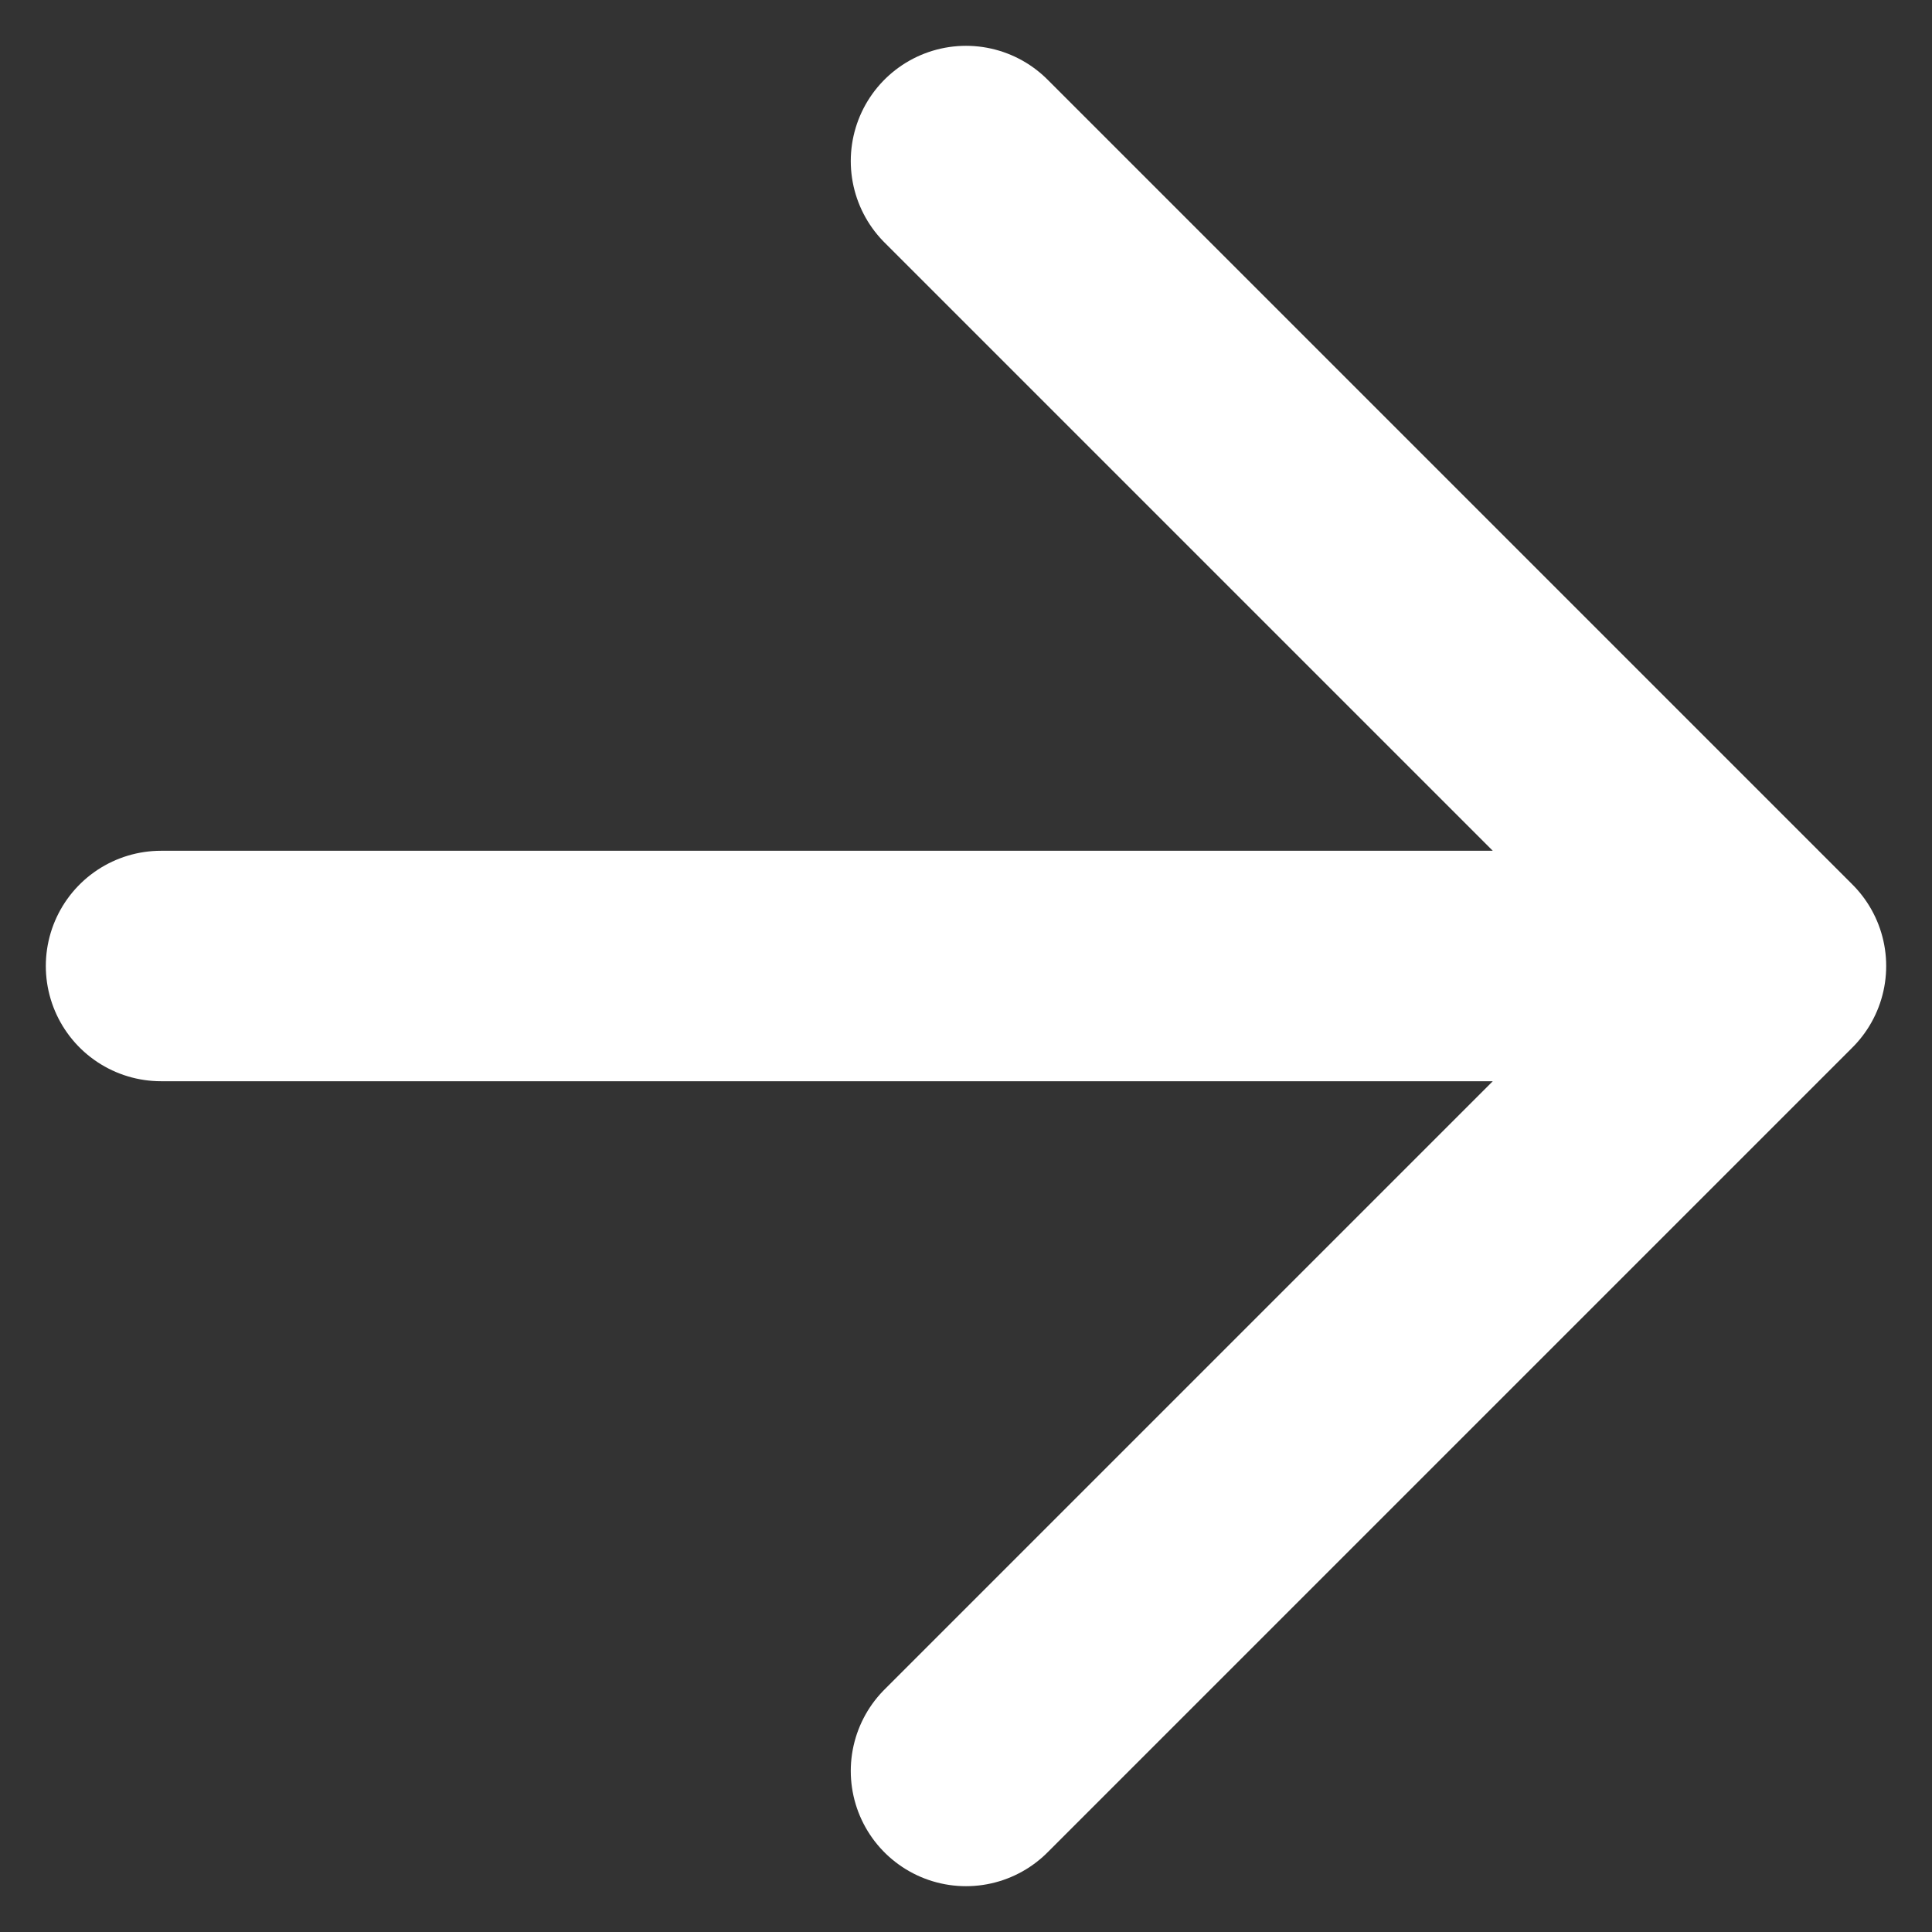 <svg width="14" height="14" viewBox="0 0 14 14" fill="none" xmlns="http://www.w3.org/2000/svg"><rect x="0" y="0" width="14" height="14" fill="#333333" stroke="none"/><path d="M1.167 7h11.666m0 0L7 12.833M12.833 7L7 1.167" stroke="#fff" stroke-width="1.67" stroke-linecap="round" stroke-linejoin="round"/></svg>